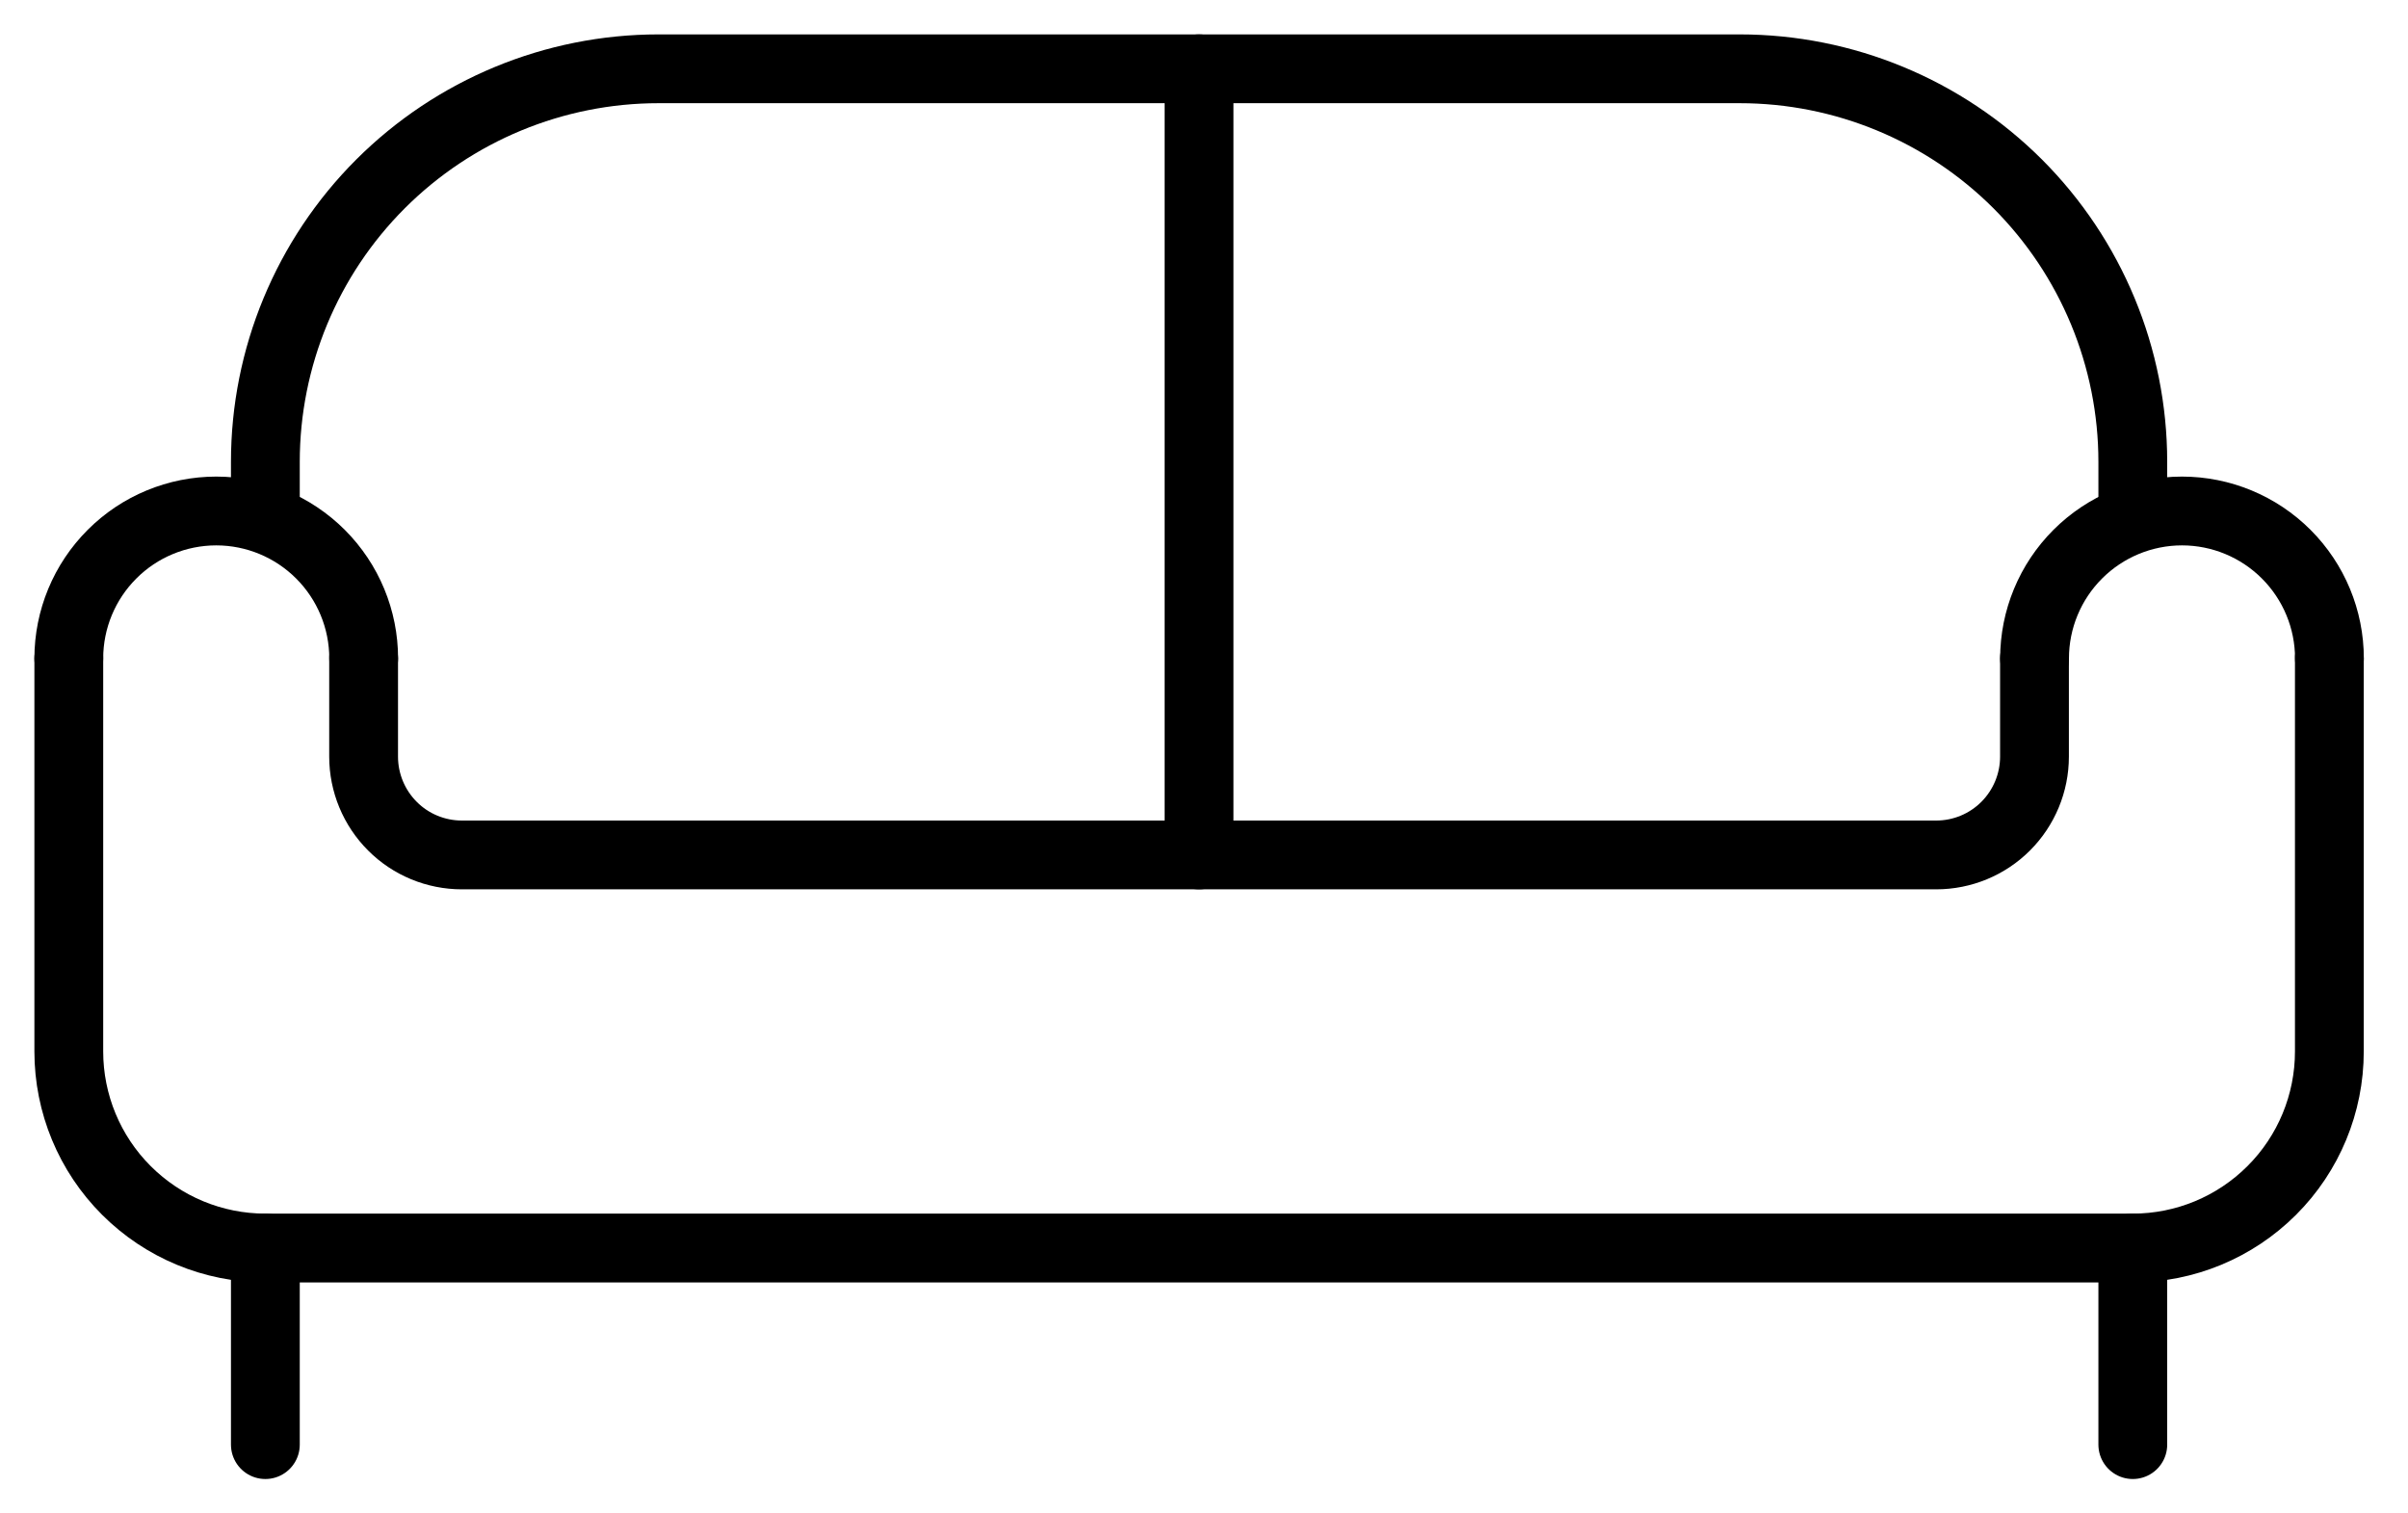 <svg xmlns="http://www.w3.org/2000/svg" width="35" height="22" viewBox="0 0 35 22" fill="none">
	<path d="M3.857 18.142V21" stroke="currentcolor" stroke-linecap="round" stroke-linejoin="round"/>
	<path d="M31 18.142V21" stroke="currentcolor" stroke-linecap="round" stroke-linejoin="round"/>
	<path d="M1 9.571V15.285C1 16.043 1.301 16.77 1.837 17.305C2.373 17.841 3.099 18.142 3.857 18.142H31C31.758 18.142 32.484 17.841 33.02 17.305C33.556 16.77 33.857 16.043 33.857 15.285V9.571" stroke="currentcolor" stroke-linecap="round" stroke-linejoin="round"/>
	<path d="M29.571 9.571V10.999C29.571 11.378 29.42 11.742 29.152 12.01C28.884 12.278 28.521 12.428 28.142 12.428H6.714C6.335 12.428 5.971 12.278 5.704 12.01C5.436 11.742 5.285 11.378 5.285 10.999V9.571" stroke="currentcolor" stroke-linecap="round" stroke-linejoin="round"/>
	<path d="M31 7.518V6.714C31 5.198 30.398 3.745 29.327 2.673C28.255 1.602 26.802 1 25.286 1H9.572C8.056 1 6.603 1.602 5.531 2.673C4.459 3.745 3.857 5.198 3.857 6.714V7.538" stroke="currentcolor" stroke-linecap="round" stroke-linejoin="round"/>
	<path d="M1 9.571C1 9.003 1.226 8.458 1.628 8.056C2.029 7.654 2.575 7.428 3.143 7.428C3.711 7.428 4.256 7.654 4.658 8.056C5.06 8.458 5.286 9.003 5.286 9.571" stroke="currentcolor" stroke-linecap="round" stroke-linejoin="round"/>
	<path d="M33.858 9.571C33.858 9.003 33.632 8.458 33.23 8.056C32.828 7.654 32.283 7.428 31.715 7.428C31.147 7.428 30.602 7.654 30.2 8.056C29.798 8.458 29.572 9.003 29.572 9.571" stroke="currentcolor" stroke-linecap="round" stroke-linejoin="round"/>
	<path d="M17.428 1V12.428" stroke="currentcolor" stroke-linecap="round" stroke-linejoin="round"/>
</svg>